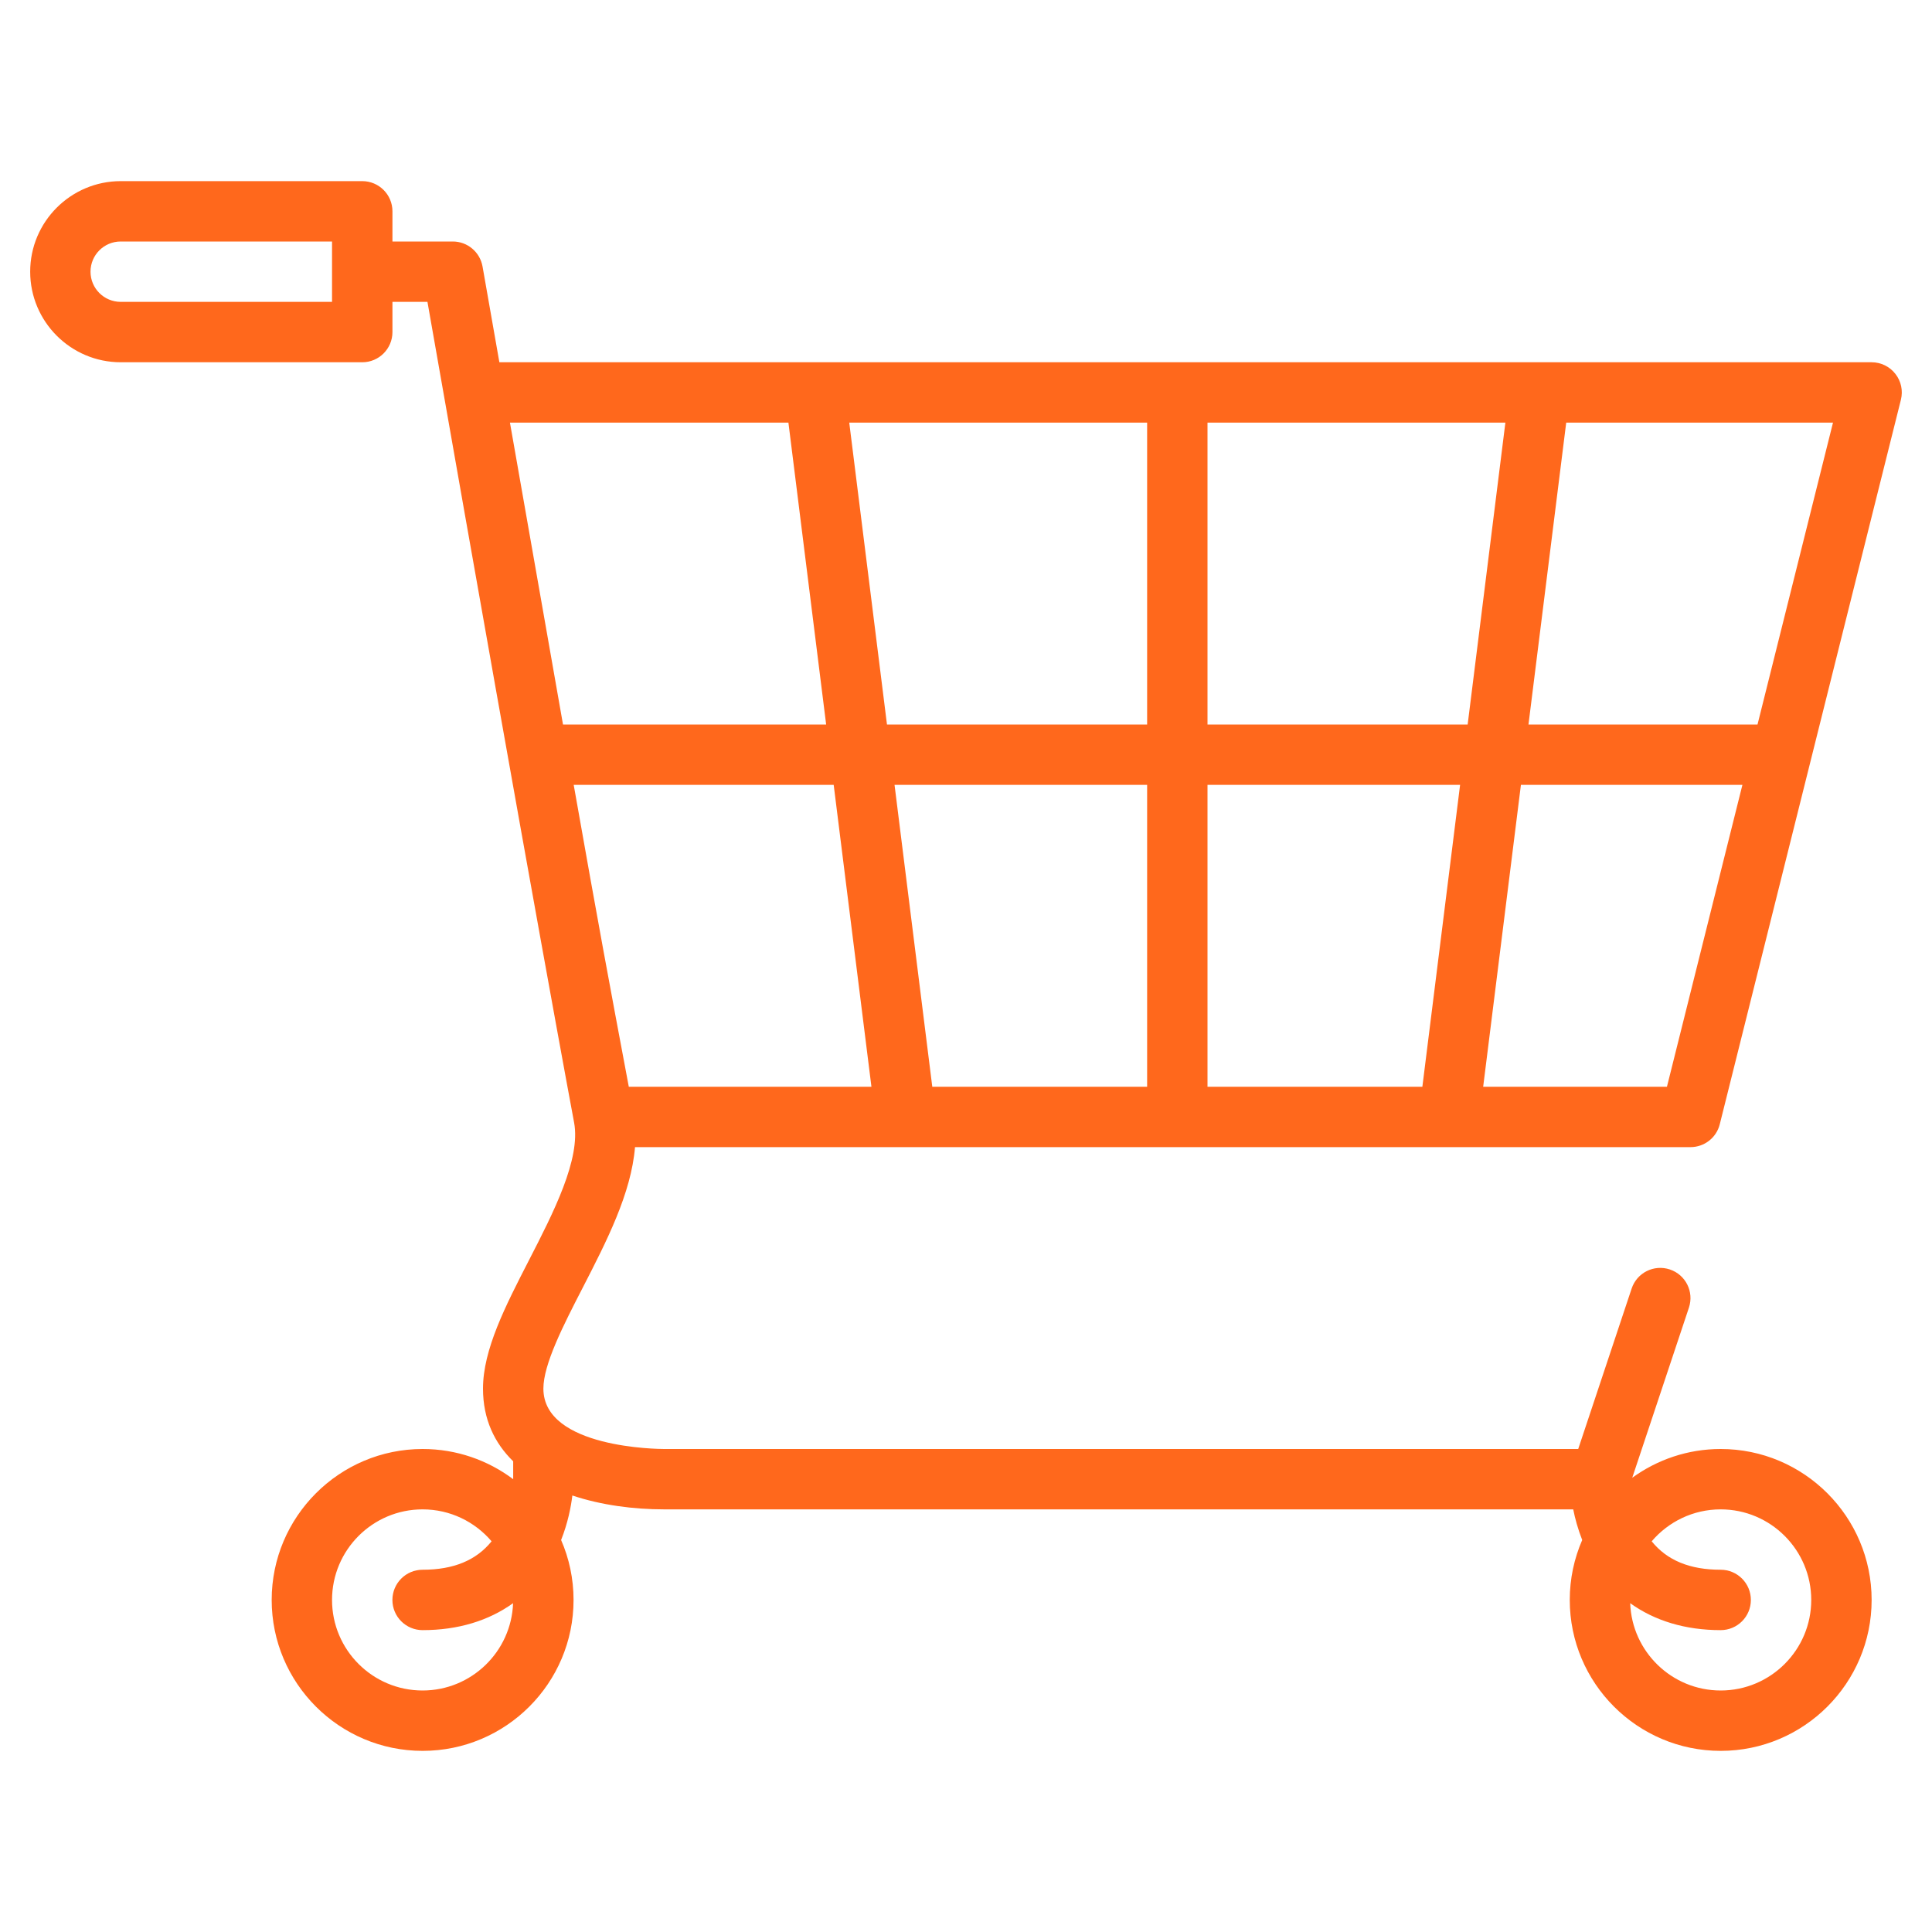 <svg xmlns="http://www.w3.org/2000/svg" fill="none" viewBox="0 0 93 93" height="93" width="93">
<path fill="#FF681C" d="M30.565 55.219H81.374C82.043 55.219 82.624 54.765 82.784 54.118L91.503 19.243C91.612 18.807 91.514 18.349 91.237 17.997C90.965 17.645 90.54 17.438 90.093 17.438H24.038C23.784 15.981 23.515 14.448 23.228 12.828C23.105 12.134 22.502 11.625 21.797 11.625H18.891V10.172C18.891 9.369 18.24 8.719 17.438 8.719H5.812C3.408 8.719 1.453 10.673 1.453 13.078C1.453 15.483 3.408 17.438 5.812 17.438H17.438C18.24 17.438 18.891 16.787 18.891 15.984V14.531H20.576C25.742 43.964 27.635 54.035 27.635 54.035C27.965 55.793 26.636 58.379 25.462 60.664C24.325 62.877 23.25 64.966 23.25 66.844C23.25 68.322 23.809 69.47 24.703 70.342V71.203C23.486 70.291 21.979 69.75 20.344 69.75C16.337 69.75 13.078 73.009 13.078 77.016C13.078 81.023 16.337 84.281 20.344 84.281C24.351 84.281 27.609 81.023 27.609 77.016C27.609 75.991 27.395 75.014 27.01 74.131C27.337 73.303 27.486 72.533 27.551 71.988C28.939 72.453 30.501 72.656 31.969 72.656H75.73C75.817 73.096 75.955 73.601 76.162 74.131C75.777 75.018 75.563 75.991 75.563 77.016C75.563 81.023 78.821 84.281 82.828 84.281C86.835 84.281 90.094 81.023 90.094 77.016C90.094 73.009 86.835 69.75 82.828 69.75C81.237 69.75 79.77 70.266 78.571 71.134L81.299 62.946C81.553 62.183 81.143 61.362 80.38 61.107C79.617 60.853 78.796 61.264 78.542 62.026L75.97 69.75H31.97C31.734 69.75 26.157 69.717 26.157 66.843C26.157 65.67 27.116 63.799 28.046 61.994C29.201 59.749 30.386 57.442 30.567 55.218L30.565 55.219ZM15.983 14.531H5.81C5.008 14.531 4.357 13.881 4.357 13.078C4.357 12.275 5.007 11.625 5.81 11.625H15.983V14.531ZM20.342 81.375C17.937 81.375 15.983 79.421 15.983 77.016C15.983 74.611 17.937 72.656 20.342 72.656C21.672 72.656 22.86 73.252 23.663 74.193C22.922 75.112 21.828 75.562 20.342 75.562C19.54 75.562 18.889 76.213 18.889 77.016C18.889 77.819 19.54 78.469 20.342 78.469C22.046 78.469 23.521 78.018 24.698 77.172C24.614 79.504 22.693 81.375 20.342 81.375ZM82.828 72.656C85.232 72.656 87.187 74.611 87.187 77.016C87.187 79.421 85.232 81.375 82.828 81.375C80.477 81.375 78.555 79.504 78.472 77.172C79.649 78.018 81.124 78.469 82.828 78.469C83.63 78.469 84.281 77.819 84.281 77.016C84.281 76.213 83.63 75.562 82.828 75.562C81.342 75.562 80.248 75.112 79.507 74.193C80.31 73.252 81.498 72.656 82.828 72.656ZM58.125 52.312V37.781H70.284L68.468 52.312H58.125ZM58.125 34.875V20.344H72.464L70.648 34.875H58.125ZM55.219 34.875H42.696L40.88 20.344H55.219L55.219 34.875ZM55.219 37.781V52.312H44.877L43.06 37.781H55.219ZM80.241 52.312H71.395L73.212 37.781H83.874L80.241 52.312ZM84.601 34.875H73.576L75.392 20.344H88.234L84.601 34.875ZM37.952 20.344L39.768 34.875H27.101C26.465 31.268 25.648 26.628 24.547 20.344H37.952ZM27.616 37.781H40.131L41.948 52.312H30.268C29.305 47.183 28.825 44.625 27.616 37.781H27.616Z"></path>
</svg>
